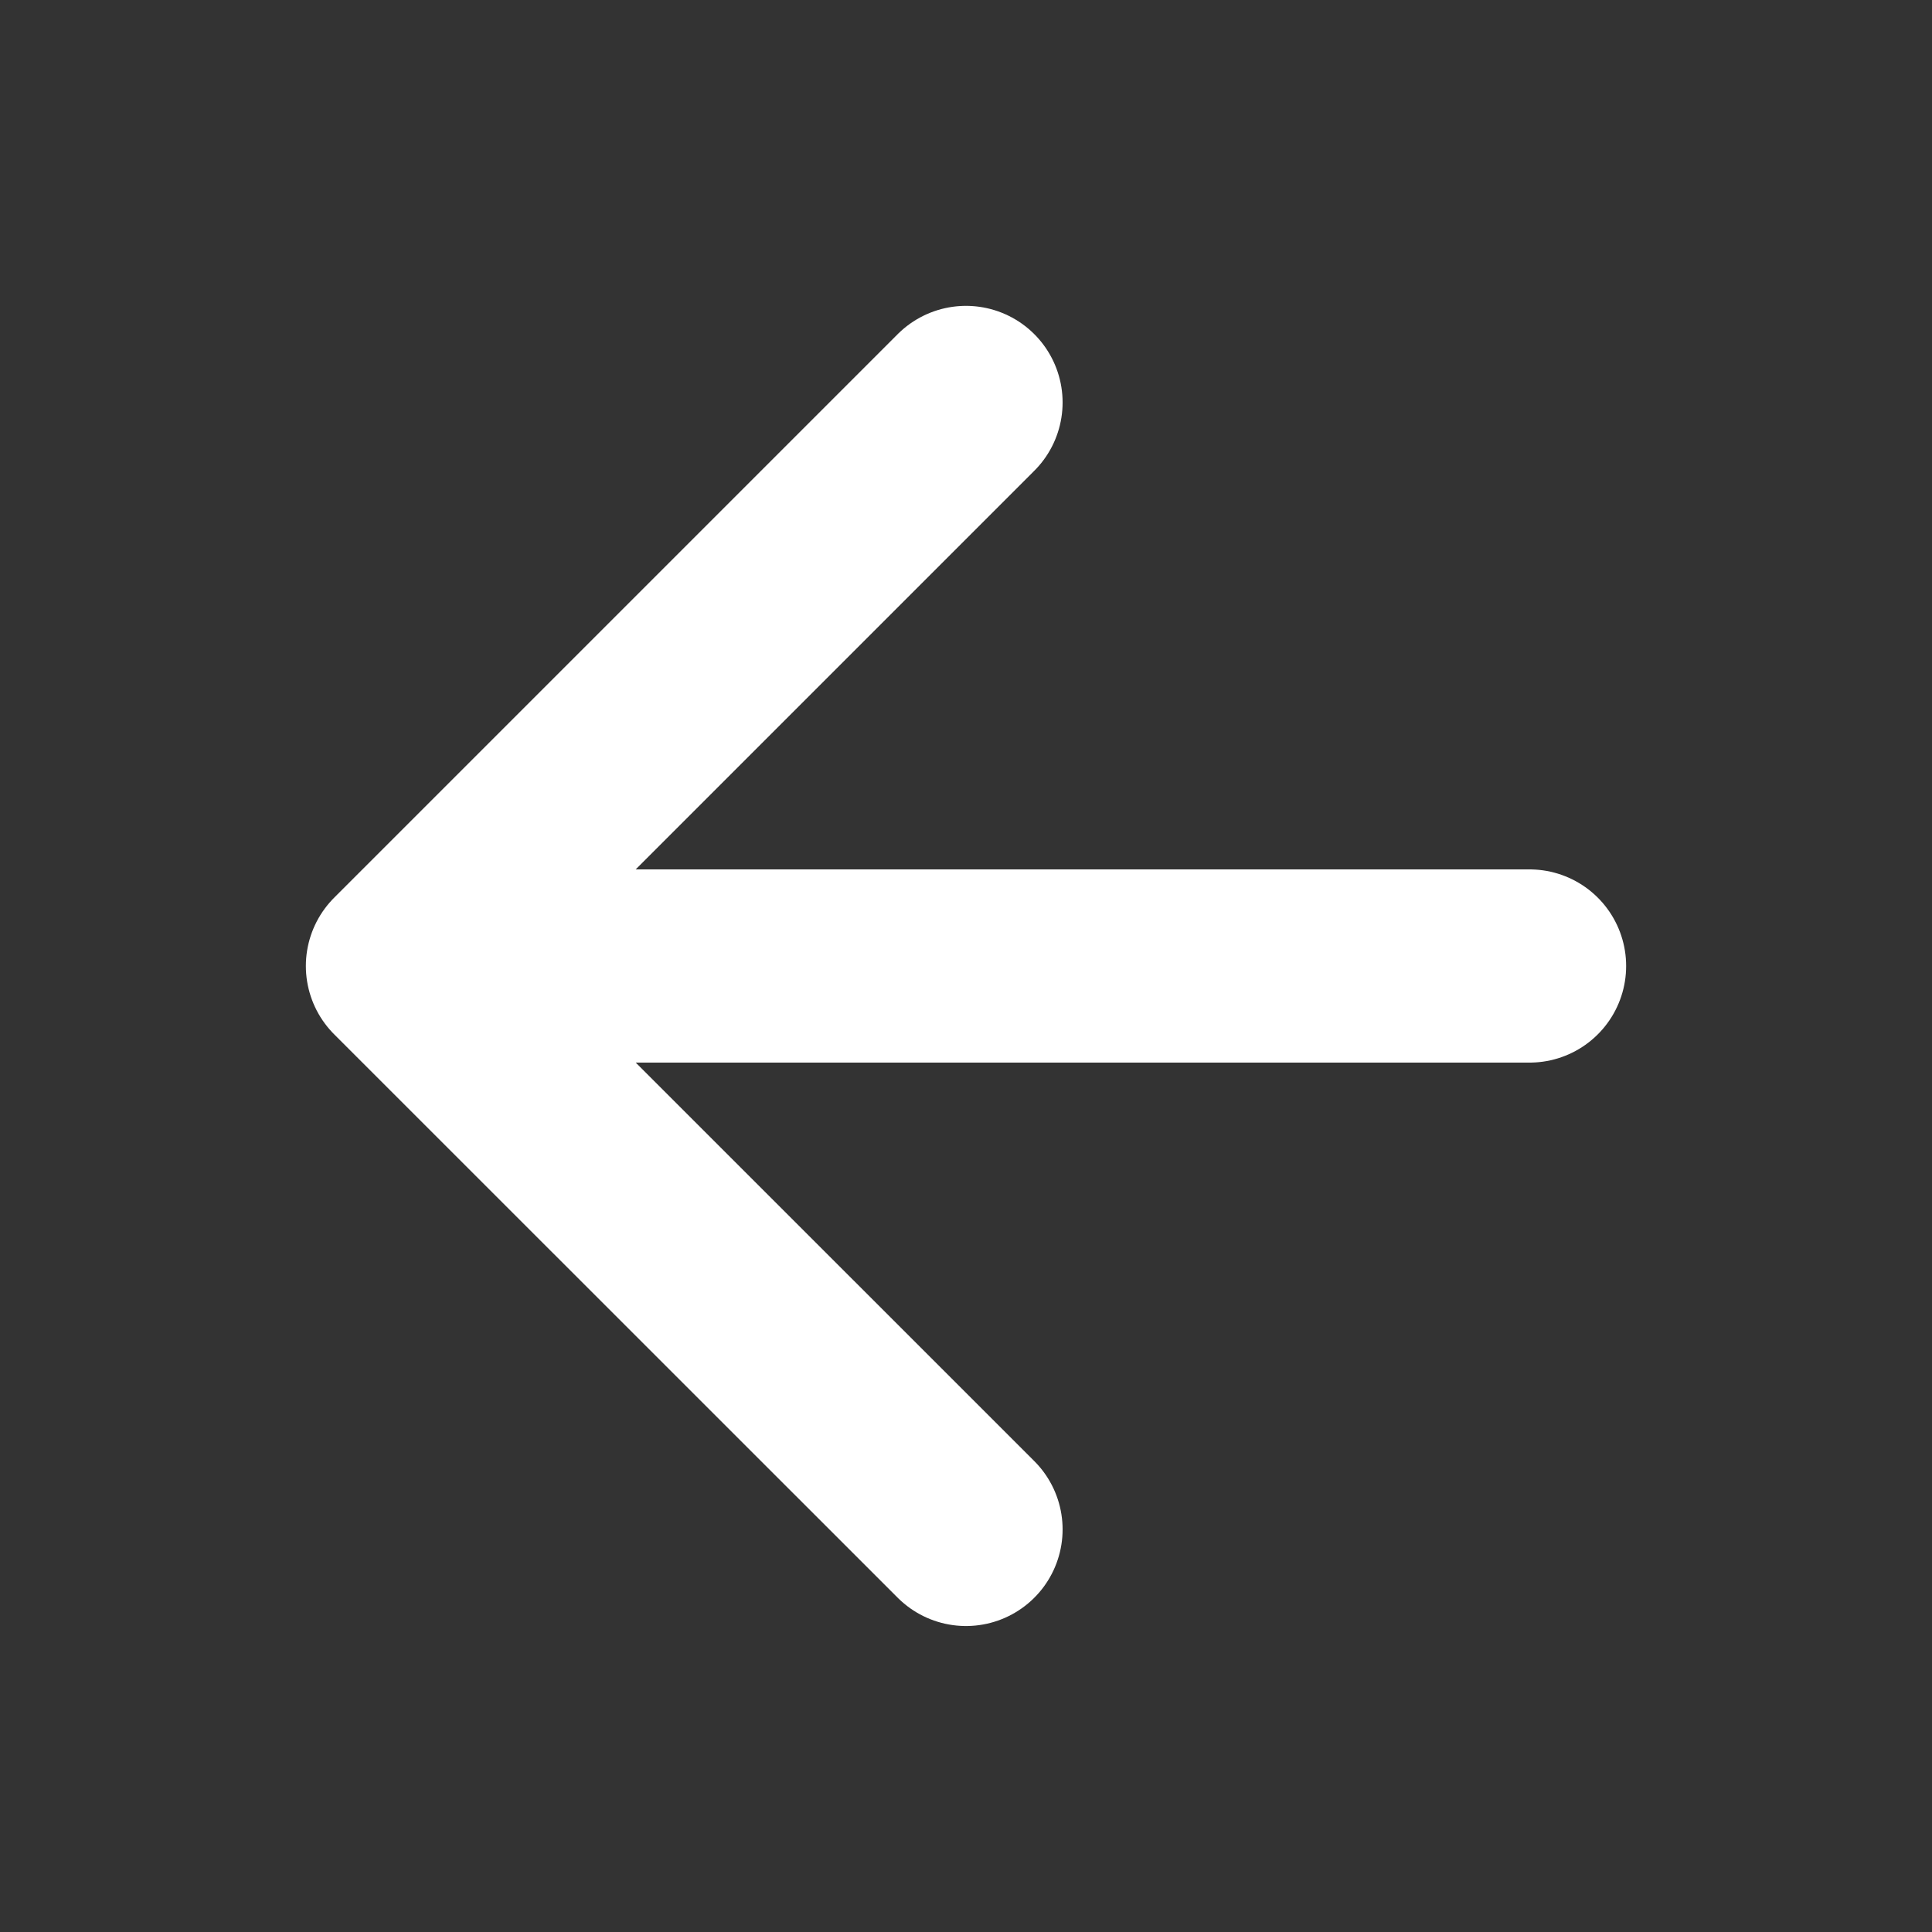 <svg width="16" height="16" viewBox="0 0 16 16" fill="none" xmlns="http://www.w3.org/2000/svg">
<rect x="0" y="0" width="16" height="16" fill="#333333" stroke="none"/>
<path d="M12.667 8H3.333M3.333 8L8 12.666M3.333 8L8 3.333" stroke="white" stroke-width="1.6" stroke-linecap="round" stroke-linejoin="round"/>
</svg>
